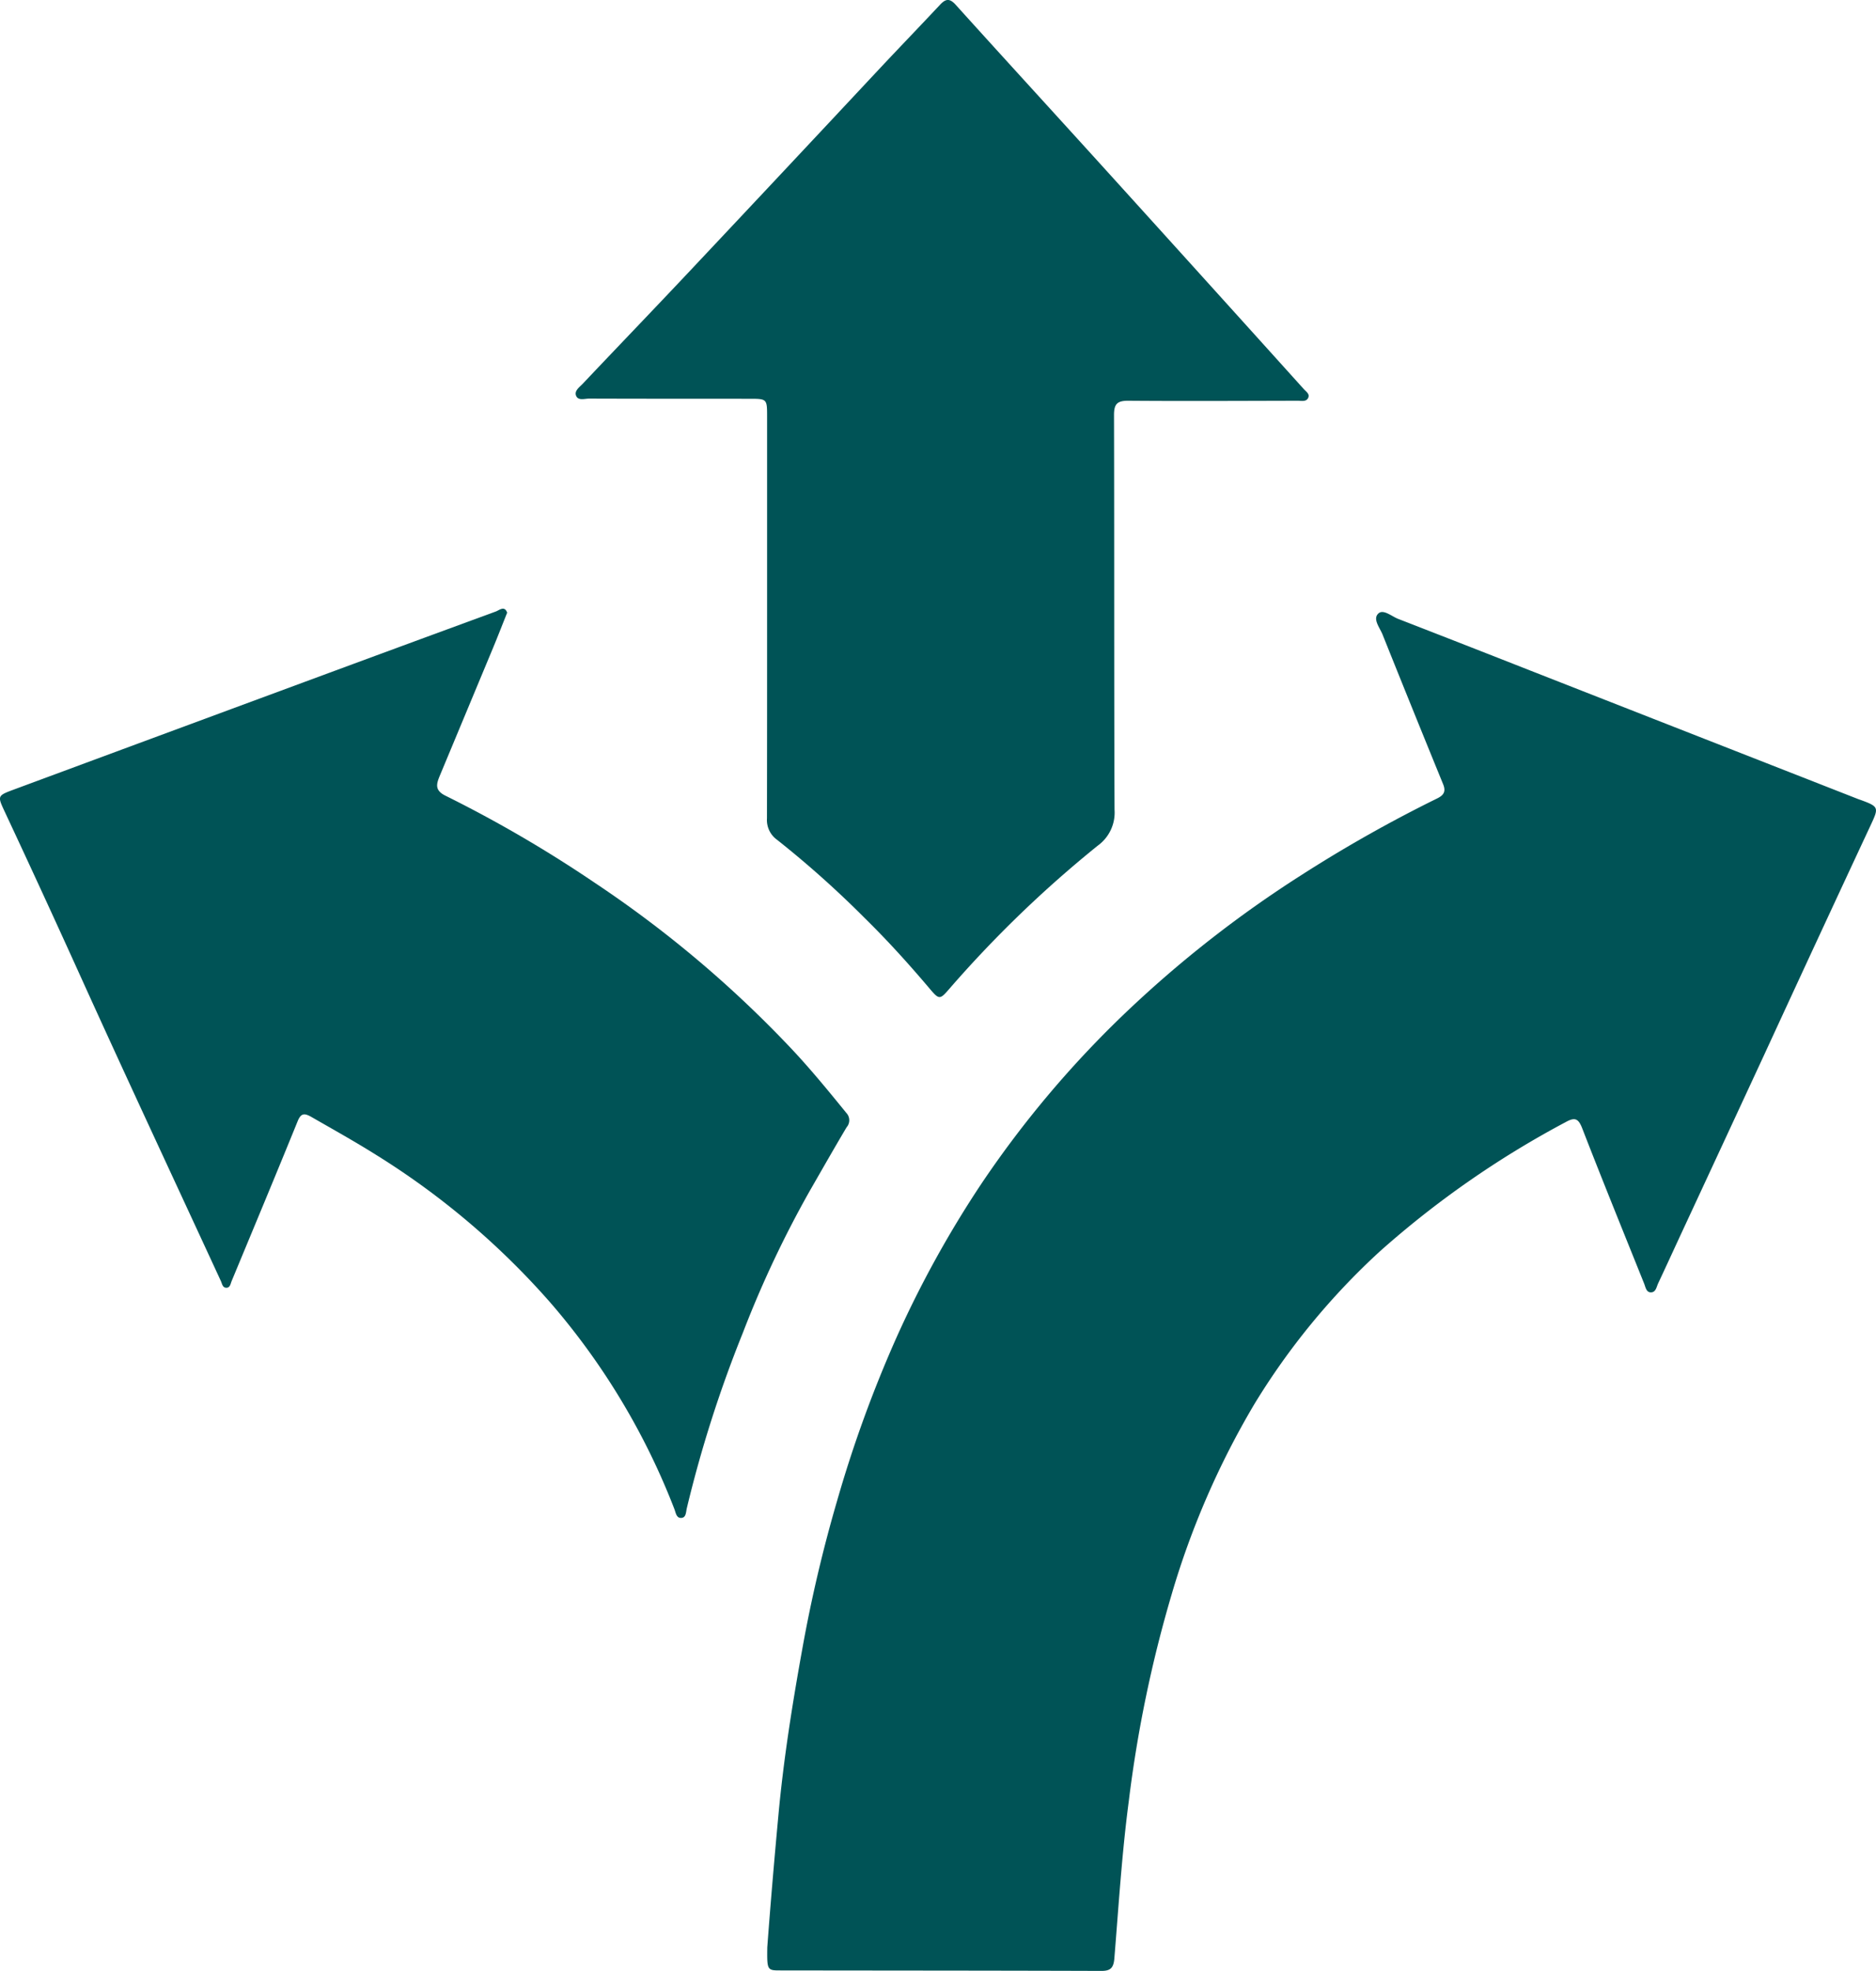 <svg xmlns="http://www.w3.org/2000/svg" width="98.753" height="103.729" viewBox="0 0 98.753 103.729"><g transform="translate(66.44 775.333)"><g transform="translate(-66.44 -775.333)"><path d="M266.074-439.864c.167-2.256.37-4.631.591-7.007.269-2.9.726-5.778,1.243-8.642a74.689,74.689,0,0,1,1.843-7.854,65.585,65.585,0,0,1,3.13-8.6,55.994,55.994,0,0,1,4.452-8.064,54.328,54.328,0,0,1,7.7-9.112A60.7,60.7,0,0,1,294.2-496.3a72.373,72.373,0,0,1,7.131-4.023c.358-.176.477-.367.317-.758q-1.607-3.931-3.187-7.873c-.145-.36-.526-.808-.225-1.1.26-.252.7.142,1.043.277q3.507,1.362,7.008,2.74l7.512,2.945,9.716,3.807c.038.015.077.026.115.039.967.356.96.4.524,1.333q-2.811,6.021-5.592,12.057-2.194,4.733-4.393,9.464c-.4.862-.795,1.728-1.2,2.588-.09.191-.12.487-.4.473-.229-.012-.265-.28-.337-.461-1.093-2.722-2.2-5.44-3.26-8.173-.2-.51-.38-.6-.866-.329a49.9,49.9,0,0,0-9.789,6.808,36.975,36.975,0,0,0-6.6,8.031,43.734,43.734,0,0,0-4.363,10.039,67.009,67.009,0,0,0-2.25,10.859c-.363,2.744-.534,5.514-.76,8.274-.04.487-.185.665-.686.663-5.627-.019-11.254-.018-16.881-.026C266.062-438.644,266.059-438.659,266.074-439.864Z" transform="translate(-225.684 542.346)" fill="#005356"/><path d="M-39.743-511.38c-.256.64-.49,1.244-.738,1.842q-1.4,3.362-2.8,6.72c-.183.439-.3.785.3,1.075a67.4,67.4,0,0,1,7.854,4.582A59.788,59.788,0,0,1-24.845-488.5c1.042,1.1,2,2.273,2.957,3.449a.558.558,0,0,1,.013.754c-.661,1.113-1.3,2.237-1.946,3.36a56.274,56.274,0,0,0-3.515,7.457,65.54,65.54,0,0,0-2.952,9.239c-.043.188-.034.471-.264.5-.285.038-.313-.273-.388-.463a36.909,36.909,0,0,0-6.534-10.871,40.813,40.813,0,0,0-9.181-7.778c-1.115-.7-2.261-1.337-3.4-1.992-.356-.2-.54-.206-.717.23-1.142,2.81-2.311,5.609-3.474,8.41-.059.143-.079.355-.28.353s-.222-.212-.287-.353c-2.476-5.362-4.979-10.712-7.414-16.092q-1.965-4.34-3.985-8.654c-.356-.763-.354-.8.422-1.091q7.71-2.857,15.421-5.707,5.007-1.851,10.019-3.689C-40.168-511.5-39.883-511.774-39.743-511.38Z" transform="translate(66.44 543.624)" fill="#005356"/><path d="M193.1-742.953q0-5.222,0-10.444c0-.944,0-.948-.925-.949-2.813,0-5.627,0-8.44-.009-.233,0-.556.114-.676-.122-.139-.274.158-.472.328-.651,1.848-1.954,3.714-3.892,5.558-5.85q5.074-5.39,10.13-10.8c1.039-1.106,2.094-2.2,3.129-3.305.3-.321.507-.35.828.006,2.641,2.926,5.305,5.83,7.952,8.751q5.194,5.73,10.372,11.474c.118.13.321.255.229.454-.1.223-.353.156-.546.156-2.975.006-5.951.023-8.925,0-.593-.005-.754.179-.752.759.018,6.922,0,13.844.028,20.766a2.145,2.145,0,0,1-.888,1.892,61.292,61.292,0,0,0-7.807,7.53c-.5.578-.535.586-1.043-.014-1.085-1.281-2.209-2.526-3.406-3.7a52.808,52.808,0,0,0-4.612-4.12,1.282,1.282,0,0,1-.541-1.133C193.1-735.829,193.1-739.391,193.1-742.953Z" transform="translate(-152.72 775.333)" fill="#005356"/></g></g></svg>